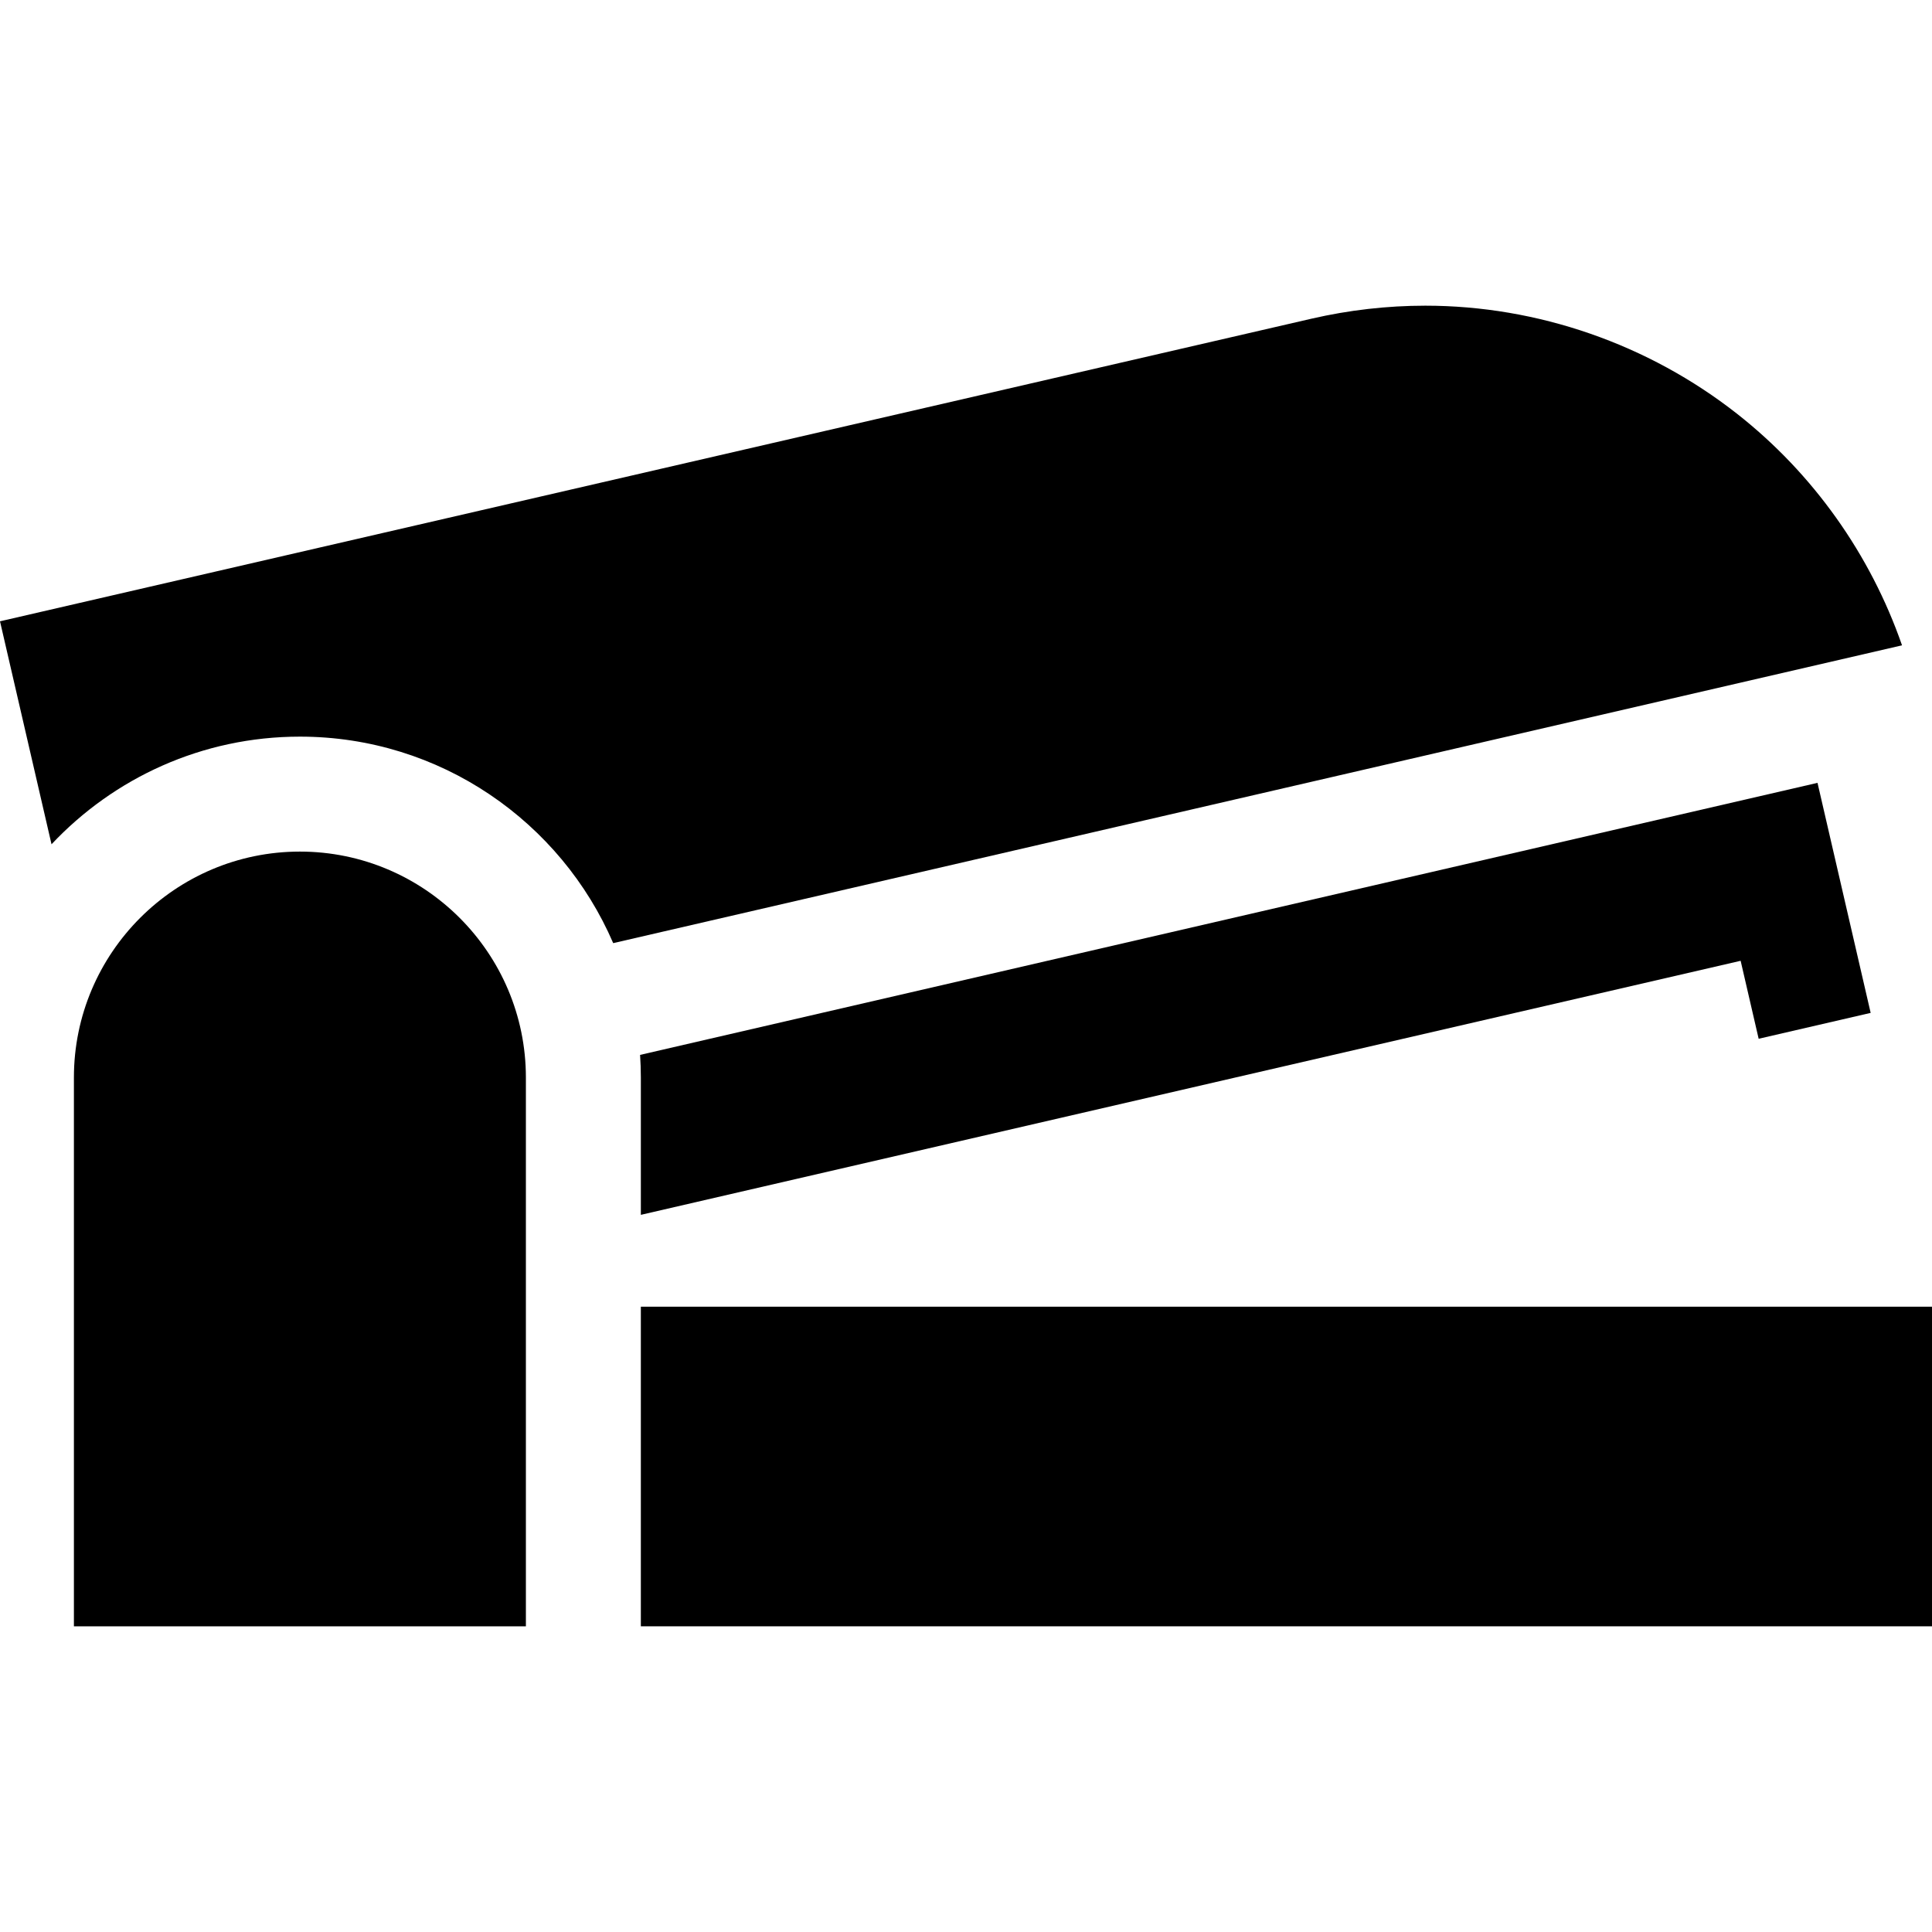 <?xml version="1.0" encoding="iso-8859-1"?>
<!-- Generator: Adobe Illustrator 19.0.0, SVG Export Plug-In . SVG Version: 6.00 Build 0)  -->
<svg version="1.1" id="Layer_1" xmlns="http://www.w3.org/2000/svg" xmlns:xlink="http://www.w3.org/1999/xlink" x="0px" y="0px"
	 viewBox="0 0 511.994 511.994" style="enable-background:new 0 0 511.994 511.994;" xml:space="preserve">
<g>
	<g>
		<path d="M487.536,232.918l-5.883-25.457l-312.027,72.096c0.131,1.987,0.205,3.99,0.205,6.01v36.375l291.451-67.324l4.775,20.663
			l29.682-6.859L487.536,232.918z"/>
	</g>
</g>
<g>
	<g>
		<rect x="169.829" y="346.284" width="342.165" height="84.701"/>
	</g>
</g>
<g>
	<g>
		<path d="M460.341,109.662c-23.526-18.478-52.869-28.654-82.623-28.654c-10.092,0-20.237,1.159-30.174,3.449L0,164.65l13.654,59.09
			c16.492-17.547,39.898-28.526,65.823-28.526c37.175,0,69.173,22.569,83.026,54.723l341.549-78.92
			C495.673,146.914,480.481,125.482,460.341,109.662z"/>
	</g>
</g>
<g>
	<g>
		<path d="M79.476,225.677c-33.023,0-59.89,26.867-59.89,59.89v145.417h99.469h20.31V285.567h0.001
			C139.366,252.543,112.5,225.677,79.476,225.677z"/>
	</g>
</g>
<g>
</g>
<g>
</g>
<g>
</g>
<g>
</g>
<g>
</g>
<g>
</g>
<g>
</g>
<g>
</g>
<g>
</g>
<g>
</g>
<g>
</g>
<g>
</g>
<g>
</g>
<g>
</g>
<g>
</g>
</svg>

